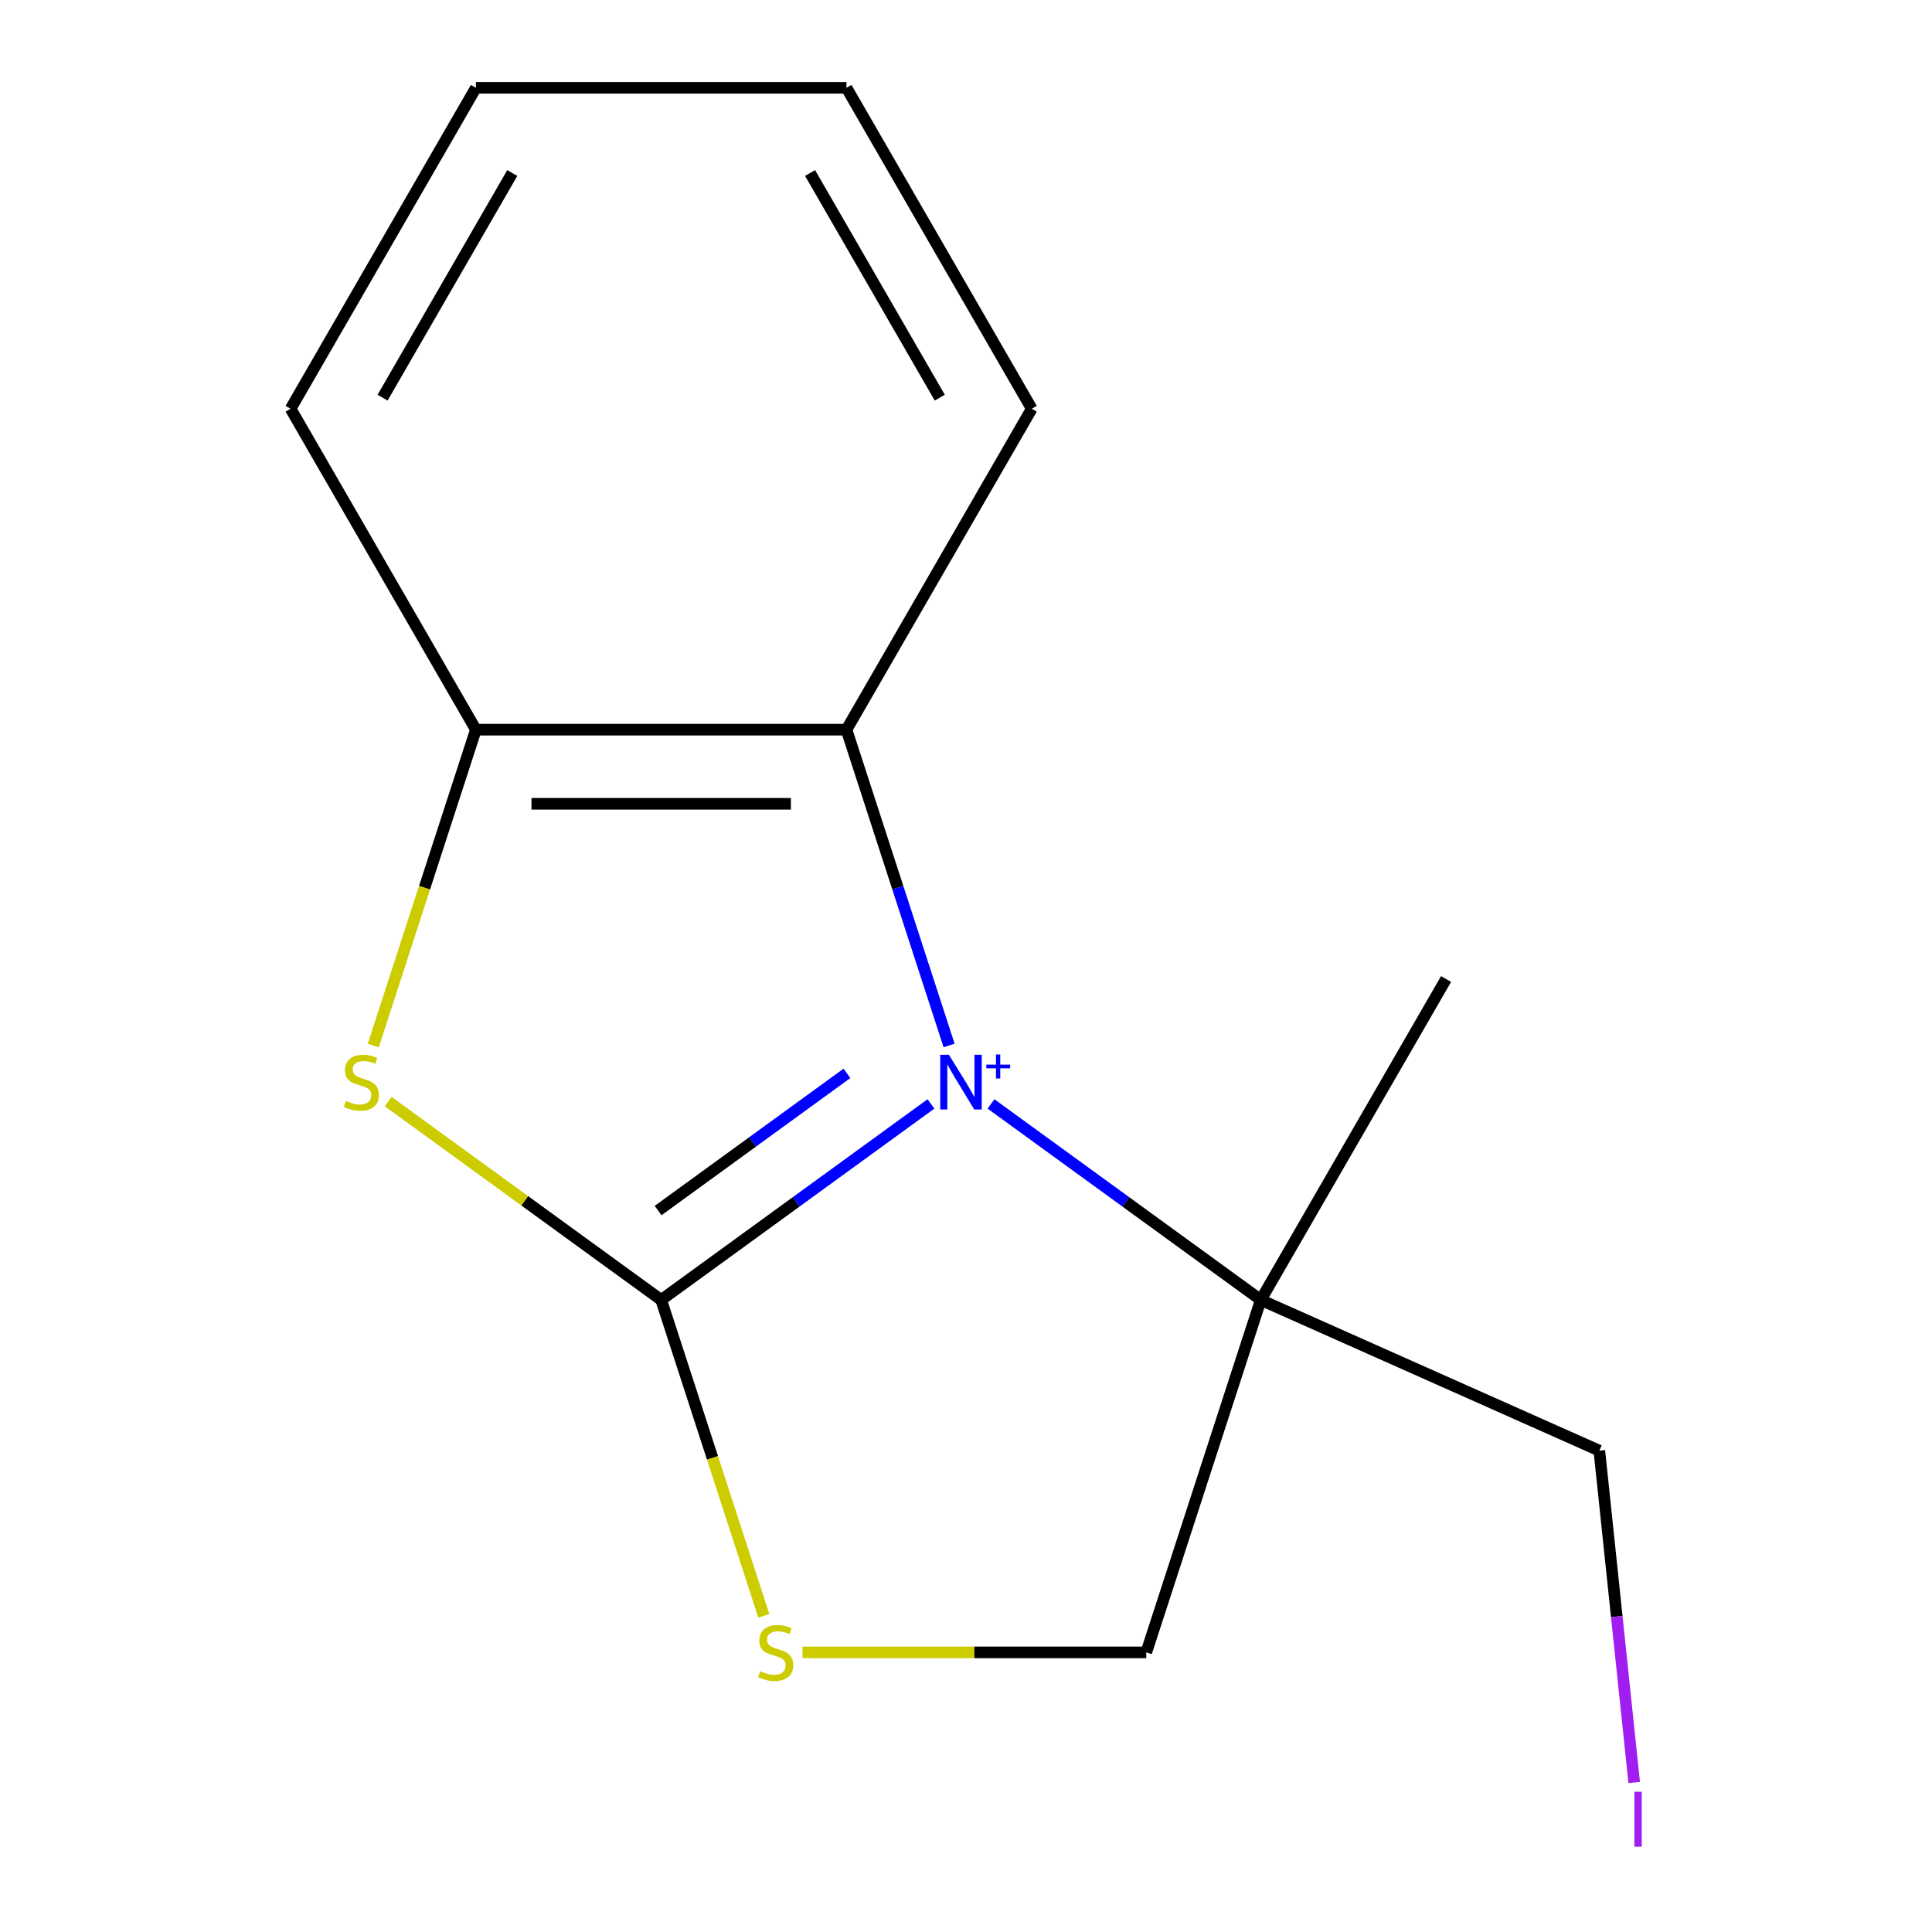 <?xml version='1.0' encoding='iso-8859-1'?>
<svg version='1.1' baseProfile='full'
              xmlns='http://www.w3.org/2000/svg'
                      xmlns:rdkit='http://www.rdkit.org/xml'
                      xmlns:xlink='http://www.w3.org/1999/xlink'
                  xml:space='preserve'
width='1000px' height='1000px' viewBox='0 0 1000 1000'>
<!-- END OF HEADER -->
<rect style='opacity:1.0;fill:#FFFFFF;stroke:none' width='1000' height='1000' x='0' y='0'> </rect>
<path class='bond-0' d='M 481.868,571.389 L 412.047,622.117' style='fill:none;fill-rule:evenodd;stroke:#0000FF;stroke-width:6px;stroke-linecap:butt;stroke-linejoin:miter;stroke-opacity:1' />
<path class='bond-0' d='M 412.047,622.117 L 342.225,672.845' style='fill:none;fill-rule:evenodd;stroke:#000000;stroke-width:6px;stroke-linecap:butt;stroke-linejoin:miter;stroke-opacity:1' />
<path class='bond-0' d='M 438.373,555.572 L 389.498,591.081' style='fill:none;fill-rule:evenodd;stroke:#0000FF;stroke-width:6px;stroke-linecap:butt;stroke-linejoin:miter;stroke-opacity:1' />
<path class='bond-0' d='M 389.498,591.081 L 340.623,626.591' style='fill:none;fill-rule:evenodd;stroke:#000000;stroke-width:6px;stroke-linecap:butt;stroke-linejoin:miter;stroke-opacity:1' />
<path class='bond-1' d='M 491.244,541.147 L 464.687,459.413' style='fill:none;fill-rule:evenodd;stroke:#0000FF;stroke-width:6px;stroke-linecap:butt;stroke-linejoin:miter;stroke-opacity:1' />
<path class='bond-1' d='M 464.687,459.413 L 438.131,377.68' style='fill:none;fill-rule:evenodd;stroke:#000000;stroke-width:6px;stroke-linecap:butt;stroke-linejoin:miter;stroke-opacity:1' />
<path class='bond-2' d='M 512.938,571.389 L 582.76,622.117' style='fill:none;fill-rule:evenodd;stroke:#0000FF;stroke-width:6px;stroke-linecap:butt;stroke-linejoin:miter;stroke-opacity:1' />
<path class='bond-2' d='M 582.76,622.117 L 652.581,672.845' style='fill:none;fill-rule:evenodd;stroke:#000000;stroke-width:6px;stroke-linecap:butt;stroke-linejoin:miter;stroke-opacity:1' />
<path class='bond-3' d='M 342.225,672.845 L 271.574,621.514' style='fill:none;fill-rule:evenodd;stroke:#000000;stroke-width:6px;stroke-linecap:butt;stroke-linejoin:miter;stroke-opacity:1' />
<path class='bond-3' d='M 271.574,621.514 L 200.923,570.183' style='fill:none;fill-rule:evenodd;stroke:#CCCC00;stroke-width:6px;stroke-linecap:butt;stroke-linejoin:miter;stroke-opacity:1' />
<path class='bond-4' d='M 342.225,672.845 L 368.789,754.599' style='fill:none;fill-rule:evenodd;stroke:#000000;stroke-width:6px;stroke-linecap:butt;stroke-linejoin:miter;stroke-opacity:1' />
<path class='bond-4' d='M 368.789,754.599 L 395.352,836.352' style='fill:none;fill-rule:evenodd;stroke:#CCCC00;stroke-width:6px;stroke-linecap:butt;stroke-linejoin:miter;stroke-opacity:1' />
<path class='bond-5' d='M 193.194,541.187 L 219.757,459.433' style='fill:none;fill-rule:evenodd;stroke:#CCCC00;stroke-width:6px;stroke-linecap:butt;stroke-linejoin:miter;stroke-opacity:1' />
<path class='bond-5' d='M 219.757,459.433 L 246.32,377.68' style='fill:none;fill-rule:evenodd;stroke:#000000;stroke-width:6px;stroke-linecap:butt;stroke-linejoin:miter;stroke-opacity:1' />
<path class='bond-6' d='M 438.131,377.68 L 246.32,377.68' style='fill:none;fill-rule:evenodd;stroke:#000000;stroke-width:6px;stroke-linecap:butt;stroke-linejoin:miter;stroke-opacity:1' />
<path class='bond-6' d='M 409.359,416.042 L 275.092,416.042' style='fill:none;fill-rule:evenodd;stroke:#000000;stroke-width:6px;stroke-linecap:butt;stroke-linejoin:miter;stroke-opacity:1' />
<path class='bond-7' d='M 438.131,377.68 L 534.036,211.567' style='fill:none;fill-rule:evenodd;stroke:#000000;stroke-width:6px;stroke-linecap:butt;stroke-linejoin:miter;stroke-opacity:1' />
<path class='bond-8' d='M 652.581,672.845 L 593.308,855.267' style='fill:none;fill-rule:evenodd;stroke:#000000;stroke-width:6px;stroke-linecap:butt;stroke-linejoin:miter;stroke-opacity:1' />
<path class='bond-9' d='M 652.581,672.845 L 827.808,750.861' style='fill:none;fill-rule:evenodd;stroke:#000000;stroke-width:6px;stroke-linecap:butt;stroke-linejoin:miter;stroke-opacity:1' />
<path class='bond-10' d='M 652.581,672.845 L 748.486,506.733' style='fill:none;fill-rule:evenodd;stroke:#000000;stroke-width:6px;stroke-linecap:butt;stroke-linejoin:miter;stroke-opacity:1' />
<path class='bond-11' d='M 415.373,855.267 L 504.341,855.267' style='fill:none;fill-rule:evenodd;stroke:#CCCC00;stroke-width:6px;stroke-linecap:butt;stroke-linejoin:miter;stroke-opacity:1' />
<path class='bond-11' d='M 504.341,855.267 L 593.308,855.267' style='fill:none;fill-rule:evenodd;stroke:#000000;stroke-width:6px;stroke-linecap:butt;stroke-linejoin:miter;stroke-opacity:1' />
<path class='bond-12' d='M 246.32,377.68 L 150.415,211.567' style='fill:none;fill-rule:evenodd;stroke:#000000;stroke-width:6px;stroke-linecap:butt;stroke-linejoin:miter;stroke-opacity:1' />
<path class='bond-13' d='M 827.808,750.861 L 836.834,836.733' style='fill:none;fill-rule:evenodd;stroke:#000000;stroke-width:6px;stroke-linecap:butt;stroke-linejoin:miter;stroke-opacity:1' />
<path class='bond-13' d='M 836.834,836.733 L 845.859,922.606' style='fill:none;fill-rule:evenodd;stroke:#A01EEF;stroke-width:6px;stroke-linecap:butt;stroke-linejoin:miter;stroke-opacity:1' />
<path class='bond-14' d='M 534.036,211.567 L 438.131,45.455' style='fill:none;fill-rule:evenodd;stroke:#000000;stroke-width:6px;stroke-linecap:butt;stroke-linejoin:miter;stroke-opacity:1' />
<path class='bond-14' d='M 486.427,205.831 L 419.294,89.552' style='fill:none;fill-rule:evenodd;stroke:#000000;stroke-width:6px;stroke-linecap:butt;stroke-linejoin:miter;stroke-opacity:1' />
<path class='bond-15' d='M 150.415,211.567 L 246.32,45.455' style='fill:none;fill-rule:evenodd;stroke:#000000;stroke-width:6px;stroke-linecap:butt;stroke-linejoin:miter;stroke-opacity:1' />
<path class='bond-15' d='M 198.024,205.831 L 265.157,89.552' style='fill:none;fill-rule:evenodd;stroke:#000000;stroke-width:6px;stroke-linecap:butt;stroke-linejoin:miter;stroke-opacity:1' />
<path class='bond-16' d='M 438.131,45.455 L 246.32,45.455' style='fill:none;fill-rule:evenodd;stroke:#000000;stroke-width:6px;stroke-linecap:butt;stroke-linejoin:miter;stroke-opacity:1' />
<path  class='atom-0' d='M 491.143 545.942
L 500.423 560.942
Q 501.343 562.422, 502.823 565.102
Q 504.303 567.782, 504.383 567.942
L 504.383 545.942
L 508.143 545.942
L 508.143 574.262
L 504.263 574.262
L 494.303 557.862
Q 493.143 555.942, 491.903 553.742
Q 490.703 551.542, 490.343 550.862
L 490.343 574.262
L 486.663 574.262
L 486.663 545.942
L 491.143 545.942
' fill='#0000FF'/>
<path  class='atom-0' d='M 510.519 551.047
L 515.509 551.047
L 515.509 545.793
L 517.726 545.793
L 517.726 551.047
L 522.848 551.047
L 522.848 552.947
L 517.726 552.947
L 517.726 558.227
L 515.509 558.227
L 515.509 552.947
L 510.519 552.947
L 510.519 551.047
' fill='#0000FF'/>
<path  class='atom-2' d='M 179.048 569.822
Q 179.368 569.942, 180.688 570.502
Q 182.008 571.062, 183.448 571.422
Q 184.928 571.742, 186.368 571.742
Q 189.048 571.742, 190.608 570.462
Q 192.168 569.142, 192.168 566.862
Q 192.168 565.302, 191.368 564.342
Q 190.608 563.382, 189.408 562.862
Q 188.208 562.342, 186.208 561.742
Q 183.688 560.982, 182.168 560.262
Q 180.688 559.542, 179.608 558.022
Q 178.568 556.502, 178.568 553.942
Q 178.568 550.382, 180.968 548.182
Q 183.408 545.982, 188.208 545.982
Q 191.488 545.982, 195.208 547.542
L 194.288 550.622
Q 190.888 549.222, 188.328 549.222
Q 185.568 549.222, 184.048 550.382
Q 182.528 551.502, 182.568 553.462
Q 182.568 554.982, 183.328 555.902
Q 184.128 556.822, 185.248 557.342
Q 186.408 557.862, 188.328 558.462
Q 190.888 559.262, 192.408 560.062
Q 193.928 560.862, 195.008 562.502
Q 196.128 564.102, 196.128 566.862
Q 196.128 570.782, 193.488 572.902
Q 190.888 574.982, 186.528 574.982
Q 184.008 574.982, 182.088 574.422
Q 180.208 573.902, 177.968 572.982
L 179.048 569.822
' fill='#CCCC00'/>
<path  class='atom-5' d='M 393.498 864.987
Q 393.818 865.107, 395.138 865.667
Q 396.458 866.227, 397.898 866.587
Q 399.378 866.907, 400.818 866.907
Q 403.498 866.907, 405.058 865.627
Q 406.618 864.307, 406.618 862.027
Q 406.618 860.467, 405.818 859.507
Q 405.058 858.547, 403.858 858.027
Q 402.658 857.507, 400.658 856.907
Q 398.138 856.147, 396.618 855.427
Q 395.138 854.707, 394.058 853.187
Q 393.018 851.667, 393.018 849.107
Q 393.018 845.547, 395.418 843.347
Q 397.858 841.147, 402.658 841.147
Q 405.938 841.147, 409.658 842.707
L 408.738 845.787
Q 405.338 844.387, 402.778 844.387
Q 400.018 844.387, 398.498 845.547
Q 396.978 846.667, 397.018 848.627
Q 397.018 850.147, 397.778 851.067
Q 398.578 851.987, 399.698 852.507
Q 400.858 853.027, 402.778 853.627
Q 405.338 854.427, 406.858 855.227
Q 408.378 856.027, 409.458 857.667
Q 410.578 859.267, 410.578 862.027
Q 410.578 865.947, 407.938 868.067
Q 405.338 870.147, 400.978 870.147
Q 398.458 870.147, 396.538 869.587
Q 394.658 869.067, 392.418 868.147
L 393.498 864.987
' fill='#CCCC00'/>
<path  class='atom-9' d='M 845.958 927.401
L 849.758 927.401
L 849.758 955.841
L 845.958 955.841
L 845.958 927.401
' fill='#A01EEF'/>
</svg>
